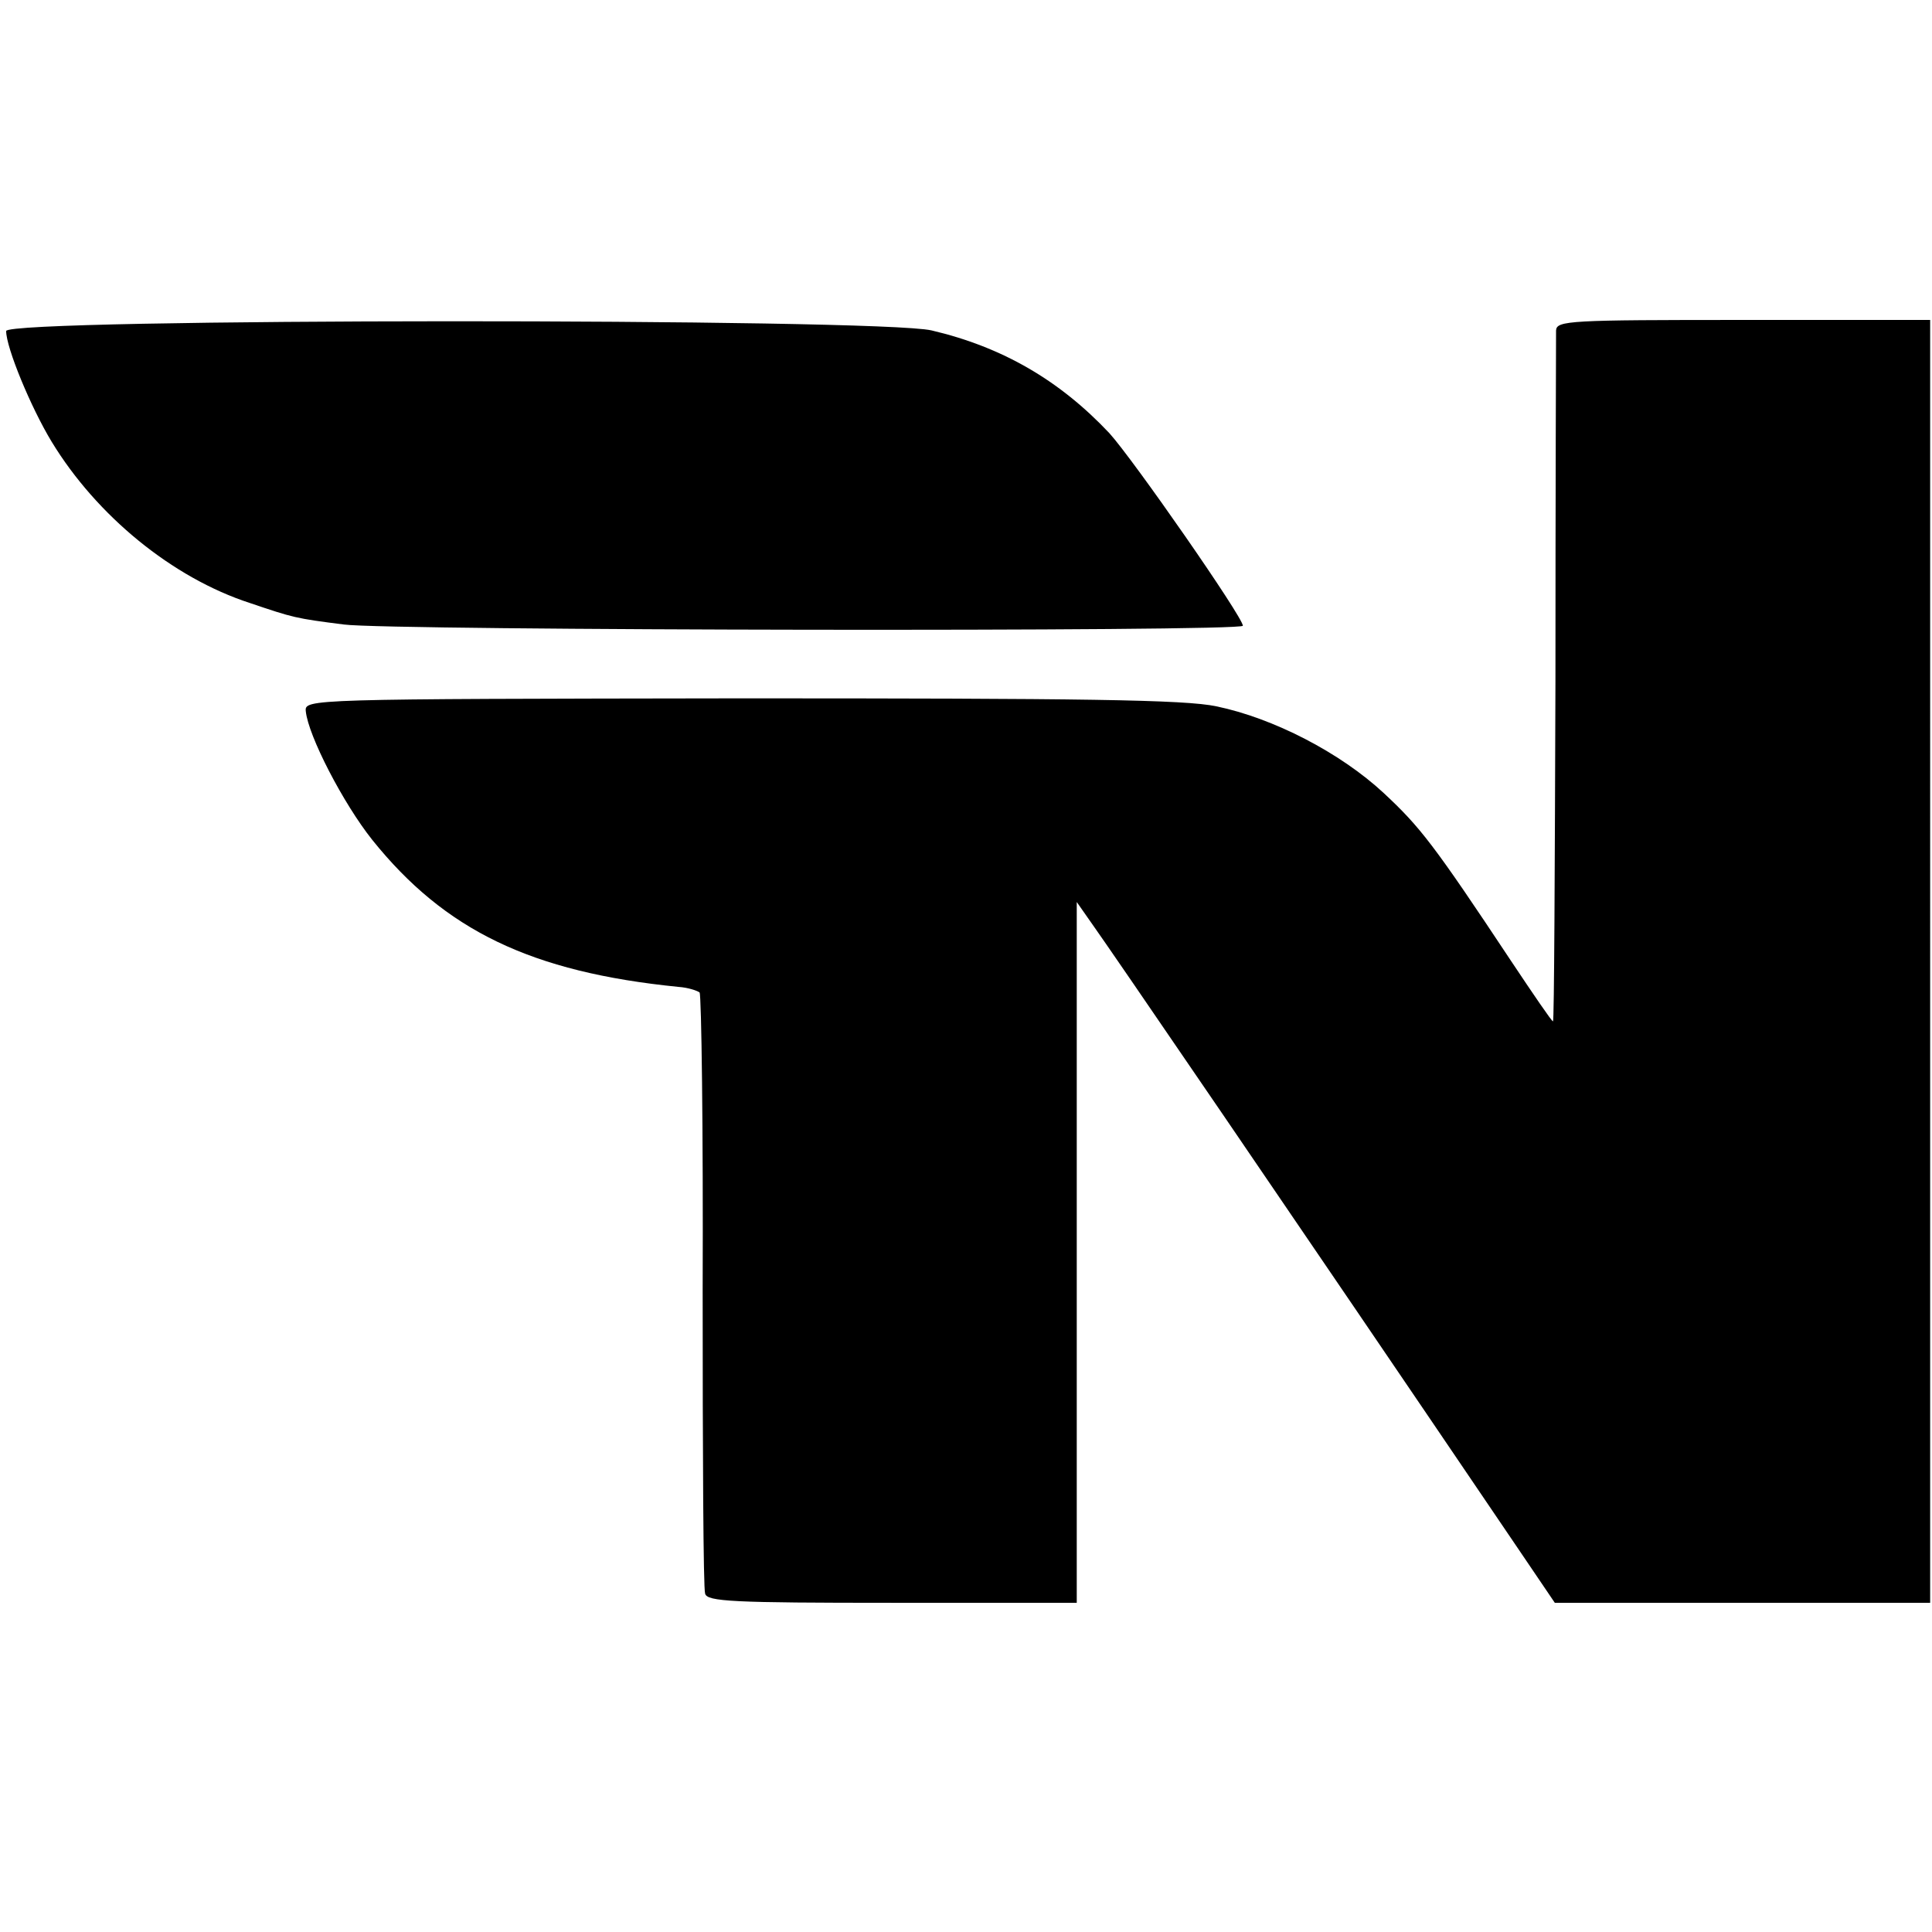 <svg version="1" xmlns="http://www.w3.org/2000/svg" width="418.667" height="418.667" viewBox="0 0 314 314"><path d="M1 53.8c0 2.7 4 12.4 7.4 18C15.7 83.8 28 93.9 40.6 98c7.1 2.4 7.4 2.5 15.3 3.5 7.4 1 146.1 1.2 146.1.2 0-1.4-17.8-27-21.7-31.3-8.1-8.6-17.4-14-28.9-16.7-8.6-2-150.4-2-150.4.1z"/><path d="M252.9 53.7c0 1-.1 26.7-.1 57-.1 30.4-.2 55.3-.4 55.3s-3.2-4.4-6.8-9.8c-12.6-19-14.8-21.8-20.7-27.3-7.1-6.6-18-12.2-27.2-14.1-5.1-1.1-22-1.3-77.4-1.3-70.4.1-70.8.1-70.6 2.1.4 4 6.1 15 10.8 20.9 11.8 14.7 25.8 21.5 49.8 23.9 1.5.1 3 .6 3.4.9.3.4.6 22.2.5 48.4 0 26.3.1 48.5.4 49.3.3 1.3 4.5 1.5 30.4 1.5h30V146.6l2.8 4c2.3 3.2 30.5 44.4 68.8 100.9l6.1 9h61V52h-30.4c-28.2 0-30.3.1-30.4 1.7z"/></svg>